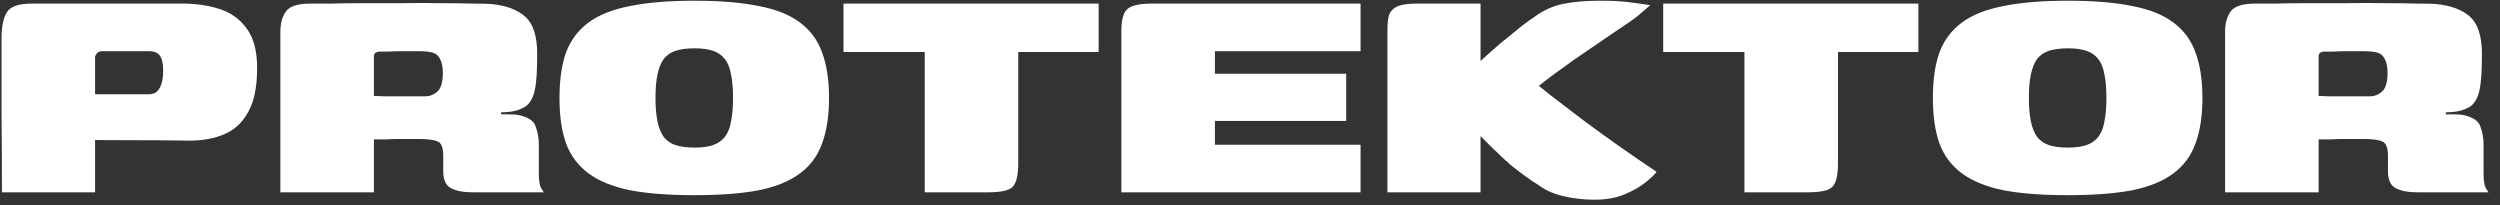<?xml version="1.0" encoding="UTF-8"?> <svg xmlns="http://www.w3.org/2000/svg" width="195" height="16" viewBox="0 0 195 16" fill="none"><rect x="0" y="0" width="195" height="16" fill="#333333" stroke="none"/><path d="M0.152 15C0.152 12.995 0.141 10.989 0.12 8.984C0.12 6.979 0.12 4.973 0.12 2.968C0.12 2.072 0.259 1.4 0.536 0.952C0.813 0.504 1.475 0.28 2.52 0.28C3.821 0.28 5.123 0.28 6.424 0.28C7.725 0.28 9.027 0.28 10.328 0.28C11.629 0.28 12.931 0.28 14.232 0.28C15.277 0.28 16.237 0.419 17.112 0.696C17.987 0.973 18.691 1.475 19.224 2.2C19.779 2.925 20.056 3.96 20.056 5.304C20.056 6.733 19.832 7.864 19.384 8.696C18.936 9.528 18.317 10.115 17.528 10.456C16.739 10.797 15.821 10.968 14.776 10.968C13.389 10.947 11.917 10.936 10.36 10.936C8.824 10.936 7.363 10.925 5.976 10.904C5.976 9.816 5.976 9.027 5.976 8.536C5.976 8.024 6.029 7.704 6.136 7.576C6.264 7.427 6.499 7.352 6.84 7.352C7.373 7.352 7.896 7.352 8.408 7.352C8.941 7.352 9.475 7.352 10.008 7.352C10.541 7.352 11.075 7.352 11.608 7.352C11.864 7.352 12.067 7.288 12.216 7.16C12.387 7.011 12.515 6.797 12.6 6.52C12.685 6.243 12.728 5.912 12.728 5.528C12.728 4.973 12.643 4.579 12.472 4.344C12.301 4.109 12.013 3.992 11.608 3.992C11.139 3.992 10.712 3.992 10.328 3.992C9.965 3.992 9.592 3.992 9.208 3.992C8.824 3.992 8.397 3.992 7.928 3.992C7.779 3.992 7.651 4.056 7.544 4.184C7.459 4.291 7.416 4.376 7.416 4.44C7.416 6.211 7.416 7.971 7.416 9.72C7.416 11.469 7.416 13.229 7.416 15H0.152ZM31.566 10.84C31.566 10.84 31.417 10.84 31.118 10.84C30.841 10.84 30.51 10.851 30.126 10.872C29.763 10.872 29.443 10.872 29.166 10.872V15H21.87V2.456C21.87 1.837 22.009 1.325 22.286 0.92C22.563 0.493 23.214 0.28 24.238 0.28C24.558 0.28 25.081 0.28 25.806 0.28C26.553 0.259 27.406 0.248 28.366 0.248C29.326 0.248 30.329 0.248 31.374 0.248C32.419 0.227 33.411 0.227 34.35 0.248C35.31 0.248 36.131 0.259 36.814 0.28C37.518 0.28 38.009 0.291 38.286 0.312C39.459 0.419 40.355 0.749 40.974 1.304C41.593 1.859 41.902 2.829 41.902 4.216C41.902 5.56 41.838 6.499 41.71 7.032C41.603 7.565 41.39 7.971 41.07 8.248C40.878 8.397 40.601 8.525 40.238 8.632C39.897 8.717 39.513 8.76 39.086 8.76V8.92C39.278 8.92 39.491 8.92 39.726 8.92C39.961 8.92 40.163 8.931 40.334 8.952C41.145 9.101 41.625 9.4 41.774 9.848C41.945 10.296 42.03 10.776 42.03 11.288V13.528C42.03 14.061 42.083 14.435 42.19 14.648C42.318 14.861 42.393 14.979 42.414 15H36.878C36.153 15 35.587 14.893 35.182 14.68C34.777 14.467 34.574 14.029 34.574 13.368V12.184C34.574 11.523 34.425 11.139 34.126 11.032C33.849 10.904 33.347 10.84 32.622 10.84H31.566ZM29.166 7.48C29.315 7.48 29.571 7.491 29.934 7.512C30.318 7.512 30.723 7.512 31.15 7.512C31.598 7.512 32.003 7.512 32.366 7.512C32.75 7.512 33.017 7.512 33.166 7.512C33.529 7.512 33.849 7.384 34.126 7.128C34.403 6.872 34.542 6.392 34.542 5.688C34.542 5.197 34.457 4.813 34.286 4.536C34.137 4.259 33.881 4.099 33.518 4.056C33.305 4.013 33.006 3.992 32.622 3.992C32.238 3.992 31.833 3.992 31.406 3.992C31.001 3.992 30.627 4.003 30.286 4.024C29.945 4.024 29.699 4.024 29.55 4.024C29.529 4.024 29.454 4.045 29.326 4.088C29.219 4.131 29.166 4.248 29.166 4.44V7.48ZM54.168 15.224C52.163 15.224 50.488 15.096 49.144 14.84C47.8 14.563 46.723 14.125 45.912 13.528C45.101 12.931 44.515 12.152 44.152 11.192C43.811 10.232 43.64 9.048 43.64 7.64C43.64 6.232 43.811 5.048 44.152 4.088C44.515 3.128 45.101 2.349 45.912 1.752C46.723 1.155 47.8 0.728 49.144 0.472C50.488 0.195 52.163 0.056 54.168 0.056C56.173 0.056 57.848 0.195 59.192 0.472C60.536 0.728 61.603 1.155 62.392 1.752C63.203 2.349 63.779 3.128 64.12 4.088C64.483 5.048 64.664 6.232 64.664 7.64C64.664 9.048 64.483 10.232 64.12 11.192C63.779 12.152 63.203 12.931 62.392 13.528C61.603 14.125 60.536 14.563 59.192 14.84C57.848 15.096 56.173 15.224 54.168 15.224ZM54.168 11.512C54.744 11.512 55.224 11.448 55.608 11.32C55.992 11.192 56.301 10.979 56.536 10.68C56.771 10.381 56.931 9.987 57.016 9.496C57.123 8.984 57.176 8.365 57.176 7.64C57.176 6.893 57.123 6.275 57.016 5.784C56.931 5.293 56.771 4.899 56.536 4.6C56.301 4.301 55.992 4.088 55.608 3.96C55.224 3.832 54.744 3.768 54.168 3.768C53.592 3.768 53.101 3.832 52.696 3.96C52.312 4.088 52.003 4.301 51.768 4.6C51.555 4.899 51.395 5.293 51.288 5.784C51.181 6.275 51.128 6.893 51.128 7.64C51.128 8.365 51.181 8.984 51.288 9.496C51.395 9.987 51.555 10.381 51.768 10.68C52.003 10.979 52.312 11.192 52.696 11.32C53.101 11.448 53.592 11.512 54.168 11.512ZM65.793 0.28H85.697V4.056H79.424V12.76C79.424 13.677 79.275 14.285 78.977 14.584C78.699 14.861 78.059 15 77.056 15H72.129V4.056H65.793V0.28ZM87.468 15V2.424C87.468 1.528 87.627 0.952 87.948 0.696C88.267 0.419 88.897 0.28 89.835 0.28H106.124V3.992H94.763V5.752H105.003V9.432H94.763V11.288H106.124V15H87.468ZM124.378 15.576C123.546 15.576 122.767 15.491 122.042 15.32C121.316 15.171 120.676 14.904 120.122 14.52C119.951 14.392 119.77 14.275 119.578 14.168C119.407 14.04 119.226 13.912 119.034 13.784C118.842 13.635 118.639 13.485 118.426 13.336C118.234 13.187 118.031 13.027 117.818 12.856C117.604 12.664 117.38 12.461 117.146 12.248C116.868 11.971 116.634 11.747 116.442 11.576C116.25 11.384 116.036 11.171 115.802 10.936L115.482 10.616V15H108.218V2.424C108.218 1.955 108.25 1.571 108.314 1.272C108.399 0.952 108.602 0.707 108.922 0.536C109.242 0.365 109.786 0.28 110.554 0.28C111.364 0.28 112.186 0.28 113.018 0.28C113.85 0.28 114.671 0.28 115.482 0.28C115.482 0.6 115.482 0.963 115.482 1.368C115.482 1.752 115.482 2.147 115.482 2.552C115.482 2.957 115.482 3.352 115.482 3.736C115.482 4.12 115.482 4.461 115.482 4.76L115.802 4.472C115.908 4.365 116.026 4.259 116.154 4.152C116.303 4.024 116.484 3.864 116.698 3.672C116.826 3.544 117.082 3.331 117.466 3.032C117.85 2.712 118.255 2.381 118.682 2.04C119.13 1.699 119.471 1.453 119.706 1.304C120.367 0.813 121.092 0.483 121.882 0.312C122.692 0.141 123.674 0.056 124.826 0.056C125.658 0.056 126.351 0.088 126.906 0.152C127.46 0.216 128.068 0.301 128.73 0.408C128.687 0.429 128.559 0.536 128.346 0.728C128.154 0.899 127.94 1.08 127.706 1.272C127.471 1.443 127.3 1.571 127.194 1.656C126.298 2.253 125.338 2.904 124.314 3.608C123.29 4.291 122.287 4.995 121.306 5.72C120.346 6.424 119.482 7.117 118.714 7.8V5.624C119.46 6.243 120.239 6.872 121.05 7.512C121.882 8.152 122.735 8.803 123.61 9.464C124.506 10.125 125.423 10.787 126.362 11.448C127.3 12.109 128.25 12.76 129.21 13.4C129.06 13.613 128.772 13.891 128.346 14.232C127.919 14.573 127.375 14.883 126.714 15.16C126.052 15.437 125.274 15.576 124.378 15.576ZM129.73 0.28H149.634V4.056H143.362V12.76C143.362 13.677 143.213 14.285 142.914 14.584C142.637 14.861 141.997 15 140.994 15H136.066V4.056H129.73V0.28ZM161.293 15.224C159.288 15.224 157.613 15.096 156.269 14.84C154.925 14.563 153.848 14.125 153.037 13.528C152.226 12.931 151.64 12.152 151.277 11.192C150.936 10.232 150.765 9.048 150.765 7.64C150.765 6.232 150.936 5.048 151.277 4.088C151.64 3.128 152.226 2.349 153.037 1.752C153.848 1.155 154.925 0.728 156.269 0.472C157.613 0.195 159.288 0.056 161.293 0.056C163.298 0.056 164.973 0.195 166.317 0.472C167.661 0.728 168.728 1.155 169.517 1.752C170.328 2.349 170.904 3.128 171.245 4.088C171.608 5.048 171.789 6.232 171.789 7.64C171.789 9.048 171.608 10.232 171.245 11.192C170.904 12.152 170.328 12.931 169.517 13.528C168.728 14.125 167.661 14.563 166.317 14.84C164.973 15.096 163.298 15.224 161.293 15.224ZM161.293 11.512C161.869 11.512 162.349 11.448 162.733 11.32C163.117 11.192 163.426 10.979 163.661 10.68C163.896 10.381 164.056 9.987 164.141 9.496C164.248 8.984 164.301 8.365 164.301 7.64C164.301 6.893 164.248 6.275 164.141 5.784C164.056 5.293 163.896 4.899 163.661 4.6C163.426 4.301 163.117 4.088 162.733 3.96C162.349 3.832 161.869 3.768 161.293 3.768C160.717 3.768 160.226 3.832 159.821 3.96C159.437 4.088 159.128 4.301 158.893 4.6C158.68 4.899 158.52 5.293 158.413 5.784C158.306 6.275 158.253 6.893 158.253 7.64C158.253 8.365 158.306 8.984 158.413 9.496C158.52 9.987 158.68 10.381 158.893 10.68C159.128 10.979 159.437 11.192 159.821 11.32C160.226 11.448 160.717 11.512 161.293 11.512ZM183.254 10.84C183.254 10.84 183.104 10.84 182.806 10.84C182.528 10.84 182.198 10.851 181.814 10.872C181.451 10.872 181.131 10.872 180.854 10.872V15H173.558V2.456C173.558 1.837 173.696 1.325 173.974 0.92C174.251 0.493 174.902 0.28 175.926 0.28C176.246 0.28 176.768 0.28 177.494 0.28C178.24 0.259 179.094 0.248 180.054 0.248C181.014 0.248 182.016 0.248 183.062 0.248C184.107 0.227 185.099 0.227 186.038 0.248C186.998 0.248 187.819 0.259 188.502 0.28C189.206 0.28 189.696 0.291 189.974 0.312C191.147 0.419 192.043 0.749 192.662 1.304C193.28 1.859 193.59 2.829 193.59 4.216C193.59 5.56 193.526 6.499 193.398 7.032C193.291 7.565 193.078 7.971 192.758 8.248C192.566 8.397 192.288 8.525 191.926 8.632C191.584 8.717 191.2 8.76 190.774 8.76V8.92C190.966 8.92 191.179 8.92 191.414 8.92C191.648 8.92 191.851 8.931 192.022 8.952C192.832 9.101 193.312 9.4 193.462 9.848C193.632 10.296 193.718 10.776 193.718 11.288V13.528C193.718 14.061 193.771 14.435 193.878 14.648C194.006 14.861 194.08 14.979 194.102 15H188.566C187.84 15 187.275 14.893 186.87 14.68C186.464 14.467 186.262 14.029 186.262 13.368V12.184C186.262 11.523 186.112 11.139 185.814 11.032C185.536 10.904 185.035 10.84 184.31 10.84H183.254ZM180.854 7.48C181.003 7.48 181.259 7.491 181.622 7.512C182.006 7.512 182.411 7.512 182.838 7.512C183.286 7.512 183.691 7.512 184.054 7.512C184.438 7.512 184.704 7.512 184.854 7.512C185.216 7.512 185.536 7.384 185.814 7.128C186.091 6.872 186.23 6.392 186.23 5.688C186.23 5.197 186.144 4.813 185.974 4.536C185.824 4.259 185.568 4.099 185.206 4.056C184.992 4.013 184.694 3.992 184.31 3.992C183.926 3.992 183.52 3.992 183.094 3.992C182.688 3.992 182.315 4.003 181.974 4.024C181.632 4.024 181.387 4.024 181.238 4.024C181.216 4.024 181.142 4.045 181.014 4.088C180.907 4.131 180.854 4.248 180.854 4.44V7.48Z" fill="white"></path></svg> 